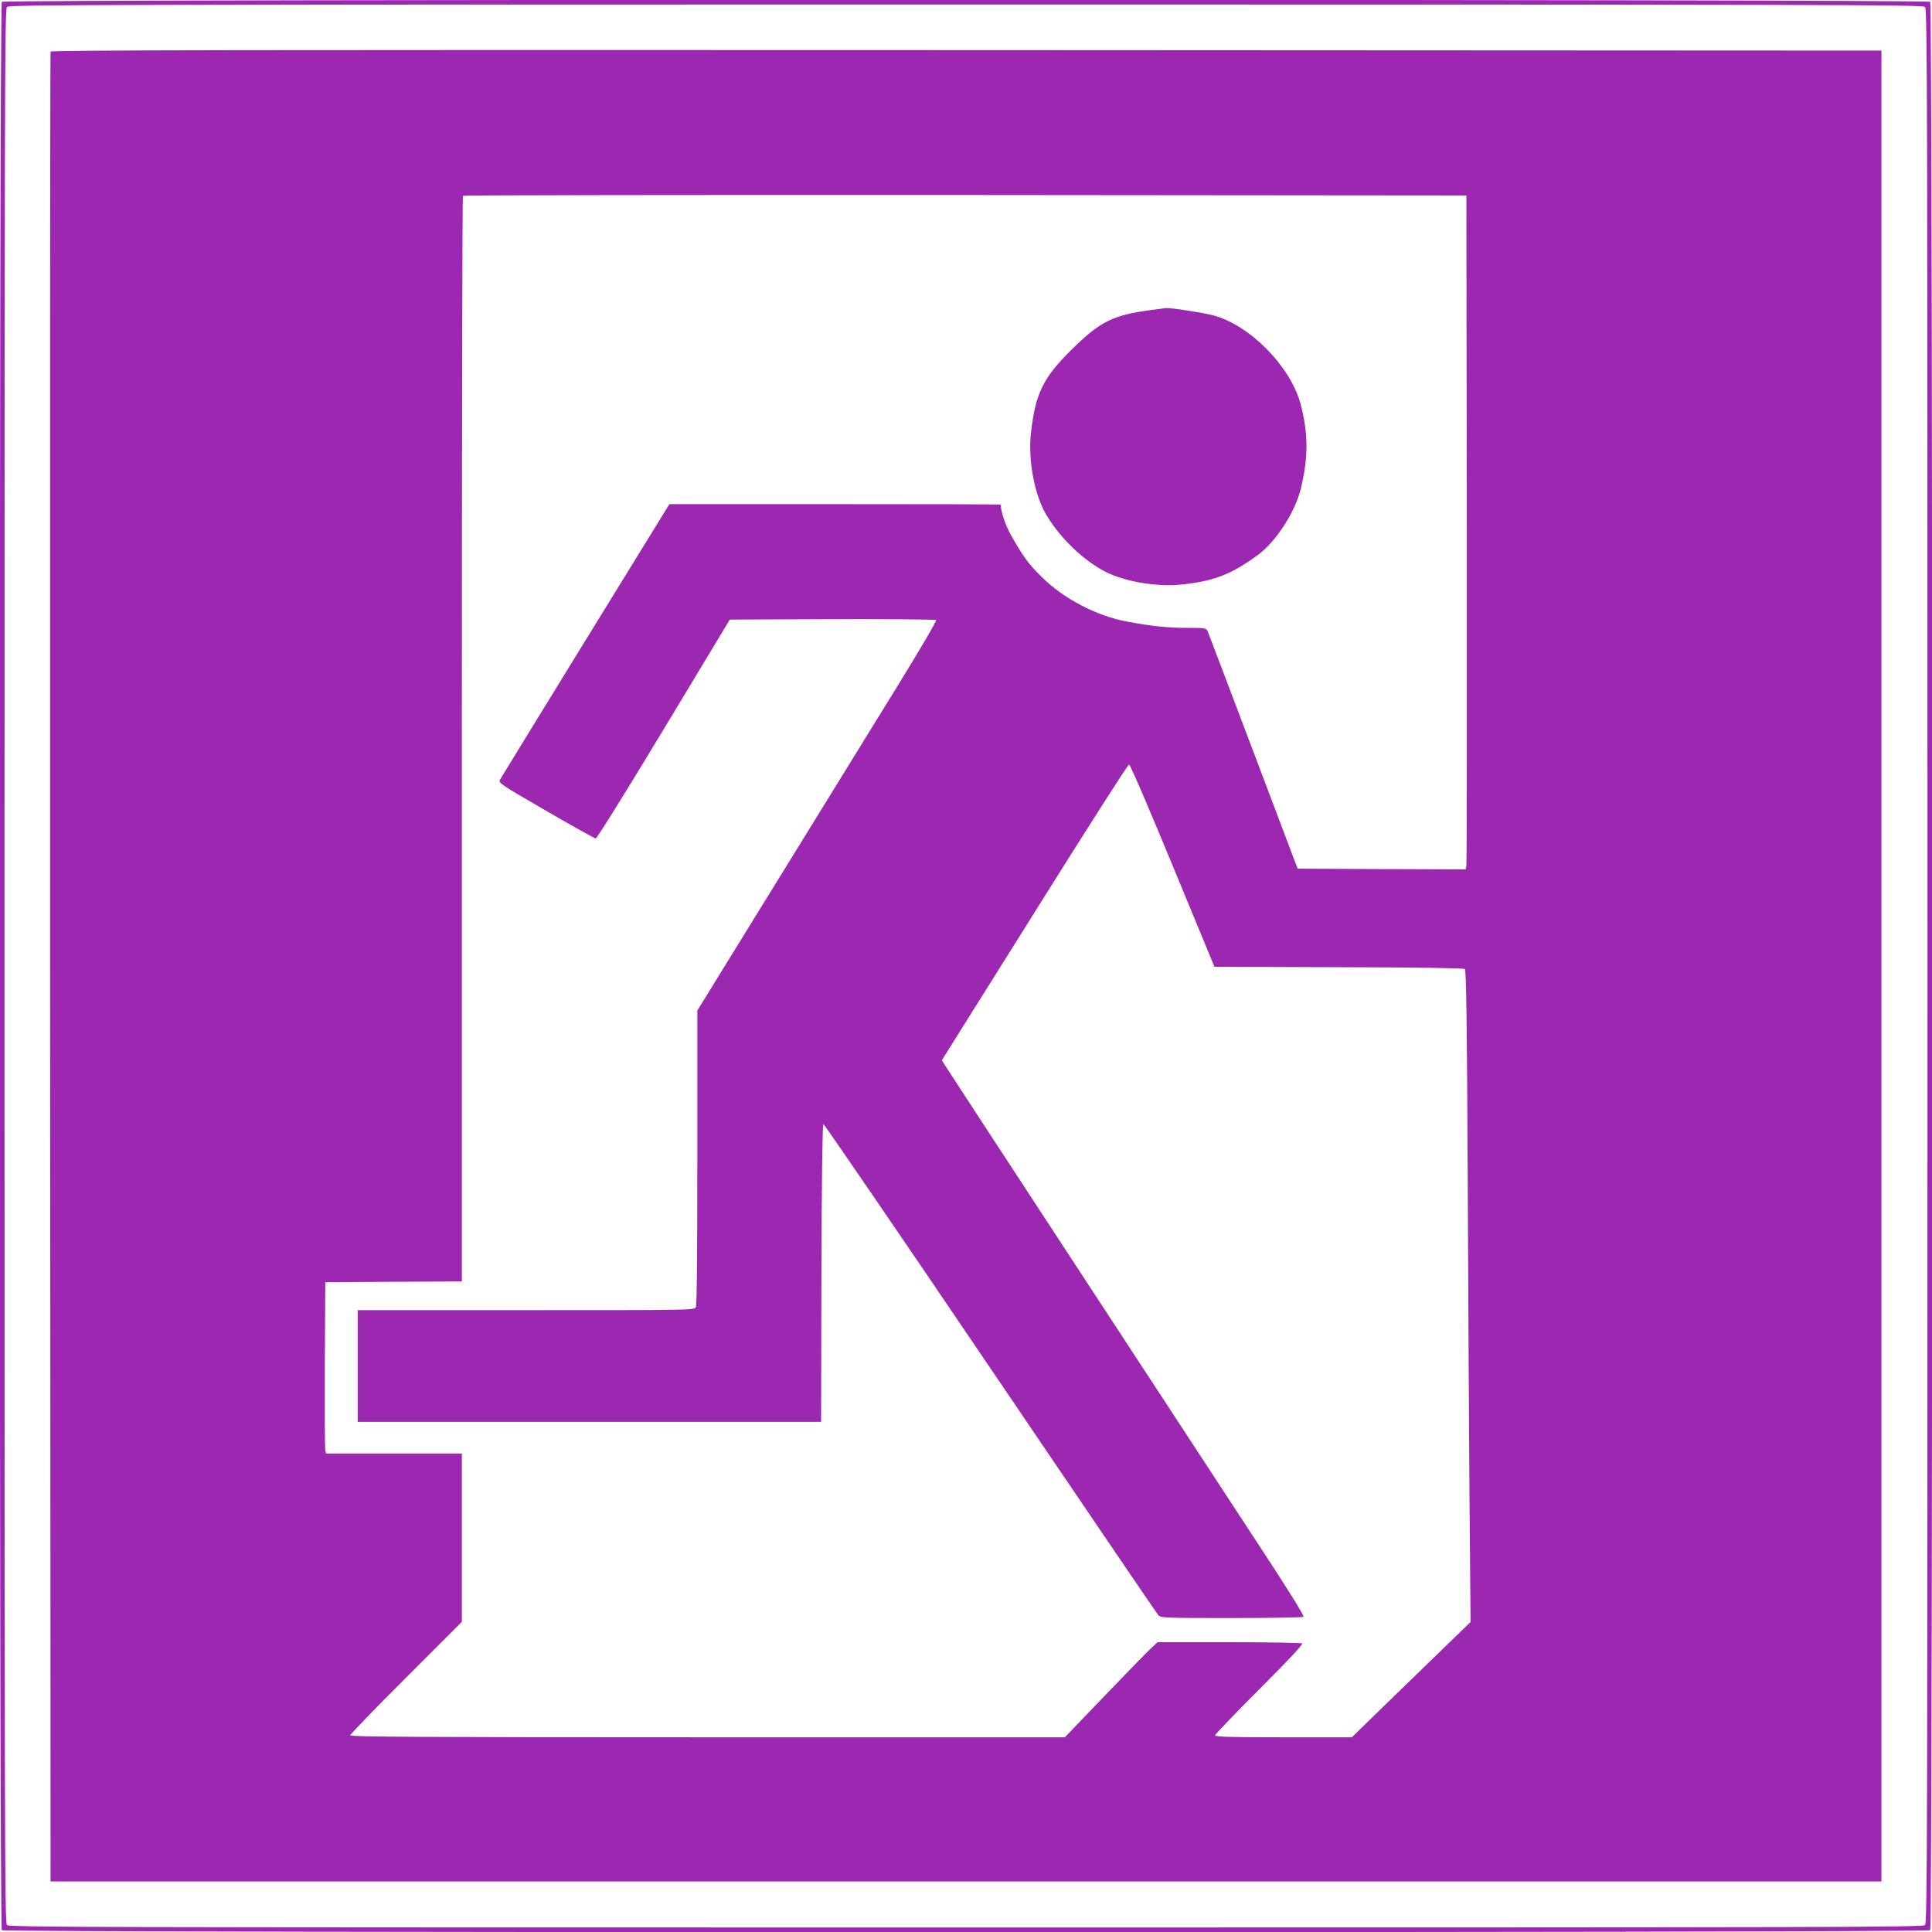 <?xml version="1.0" standalone="no"?>
<!DOCTYPE svg PUBLIC "-//W3C//DTD SVG 20010904//EN"
 "http://www.w3.org/TR/2001/REC-SVG-20010904/DTD/svg10.dtd">
<svg version="1.0" xmlns="http://www.w3.org/2000/svg"
 width="1280pt" height="1280pt" viewBox="0 0 1280 1280"
 preserveAspectRatio="xMidYMid meet">
<g transform="translate(0,1280) scale(0.1,-0.1)"
fill="#9c27b0" stroke="none">
<path d="M12 12788 c-18 -18 -18 -12758 0 -12776 18 -18 12758 -18 12776 0 18
18 18 12758 0 12776 -18 18 -12758 18 -12776 0z m12742 -34 c15 -14 16 -605
16 -6354 0 -5749 -1 -6340 -16 -6354 -14 -15 -605 -16 -6354 -16 -5749 0
-6340 1 -6354 16 -15 14 -16 605 -16 6354 0 5749 1 6340 16 6354 14 15 605 16
6354 16 5749 0 6340 -1 6354 -16z"/>
<path d="M335 12458 c-3 -7 -4 -2738 -3 -6068 l3 -6055 6065 0 6065 0 0 6065
0 6065 -6063 3 c-4845 2 -6064 0 -6067 -10z m9383 -3163 c1 -1215 0 -2220 -3
-2233 l-5 -22 -557 2 -556 3 -293 775 c-161 426 -298 785 -303 798 -10 21 -16
22 -129 22 -135 0 -238 11 -402 41 -207 39 -424 152 -571 299 -87 86 -119 130
-202 276 -36 65 -67 156 -67 201 0 2 -494 3 -1097 3 l-1098 0 -555 -901 c-305
-496 -560 -911 -567 -924 -12 -22 -3 -28 304 -206 174 -101 323 -184 330 -184
8 0 210 326 451 725 l437 725 679 3 c374 1 684 -2 688 -6 5 -5 -104 -190 -241
-413 -137 -222 -495 -802 -795 -1289 l-546 -885 0 -973 c0 -652 -3 -980 -10
-993 -10 -19 -34 -19 -1125 -19 l-1115 0 0 -370 0 -370 1535 0 1535 0 2 985
c2 614 7 986 13 988 5 1 503 -727 1106 -1617 603 -890 1104 -1627 1113 -1637
15 -18 40 -19 483 -19 258 0 473 4 479 8 8 4 -101 179 -310 497 -1100 1680
-2051 3133 -2067 3160 l-19 31 614 979 c337 539 619 980 626 980 8 0 126 -275
289 -670 l277 -670 824 -3 c526 -1 827 -6 835 -12 9 -8 14 -335 19 -1377 3
-753 9 -1724 12 -2158 l7 -791 -394 -382 -393 -382 -453 0 c-357 0 -453 3
-453 13 0 6 133 145 295 307 197 197 290 297 282 302 -7 4 -225 8 -485 8
l-473 0 -47 -44 c-26 -24 -164 -166 -307 -315 l-260 -271 -2367 0 c-1893 0
-2368 3 -2368 13 0 6 166 179 370 382 l370 370 0 557 0 558 -450 0 -450 0 -5
23 c-3 12 -4 267 -3 567 l3 545 453 3 452 2 0 3593 c0 1977 3 3597 7 3600 3 4
1501 6 3327 5 l3321 -3 3 -2210z"/>
<path d="M7620 10745 c-246 -33 -331 -75 -516 -257 -194 -191 -244 -293 -274
-559 -19 -171 22 -400 96 -529 83 -146 224 -288 368 -372 133 -79 368 -121
551 -99 206 24 318 69 491 196 120 89 246 285 283 440 49 208 49 355 0 550
-63 251 -336 531 -582 596 -64 17 -284 51 -312 48 -5 -1 -53 -7 -105 -14z"/>
</g>
</svg>
